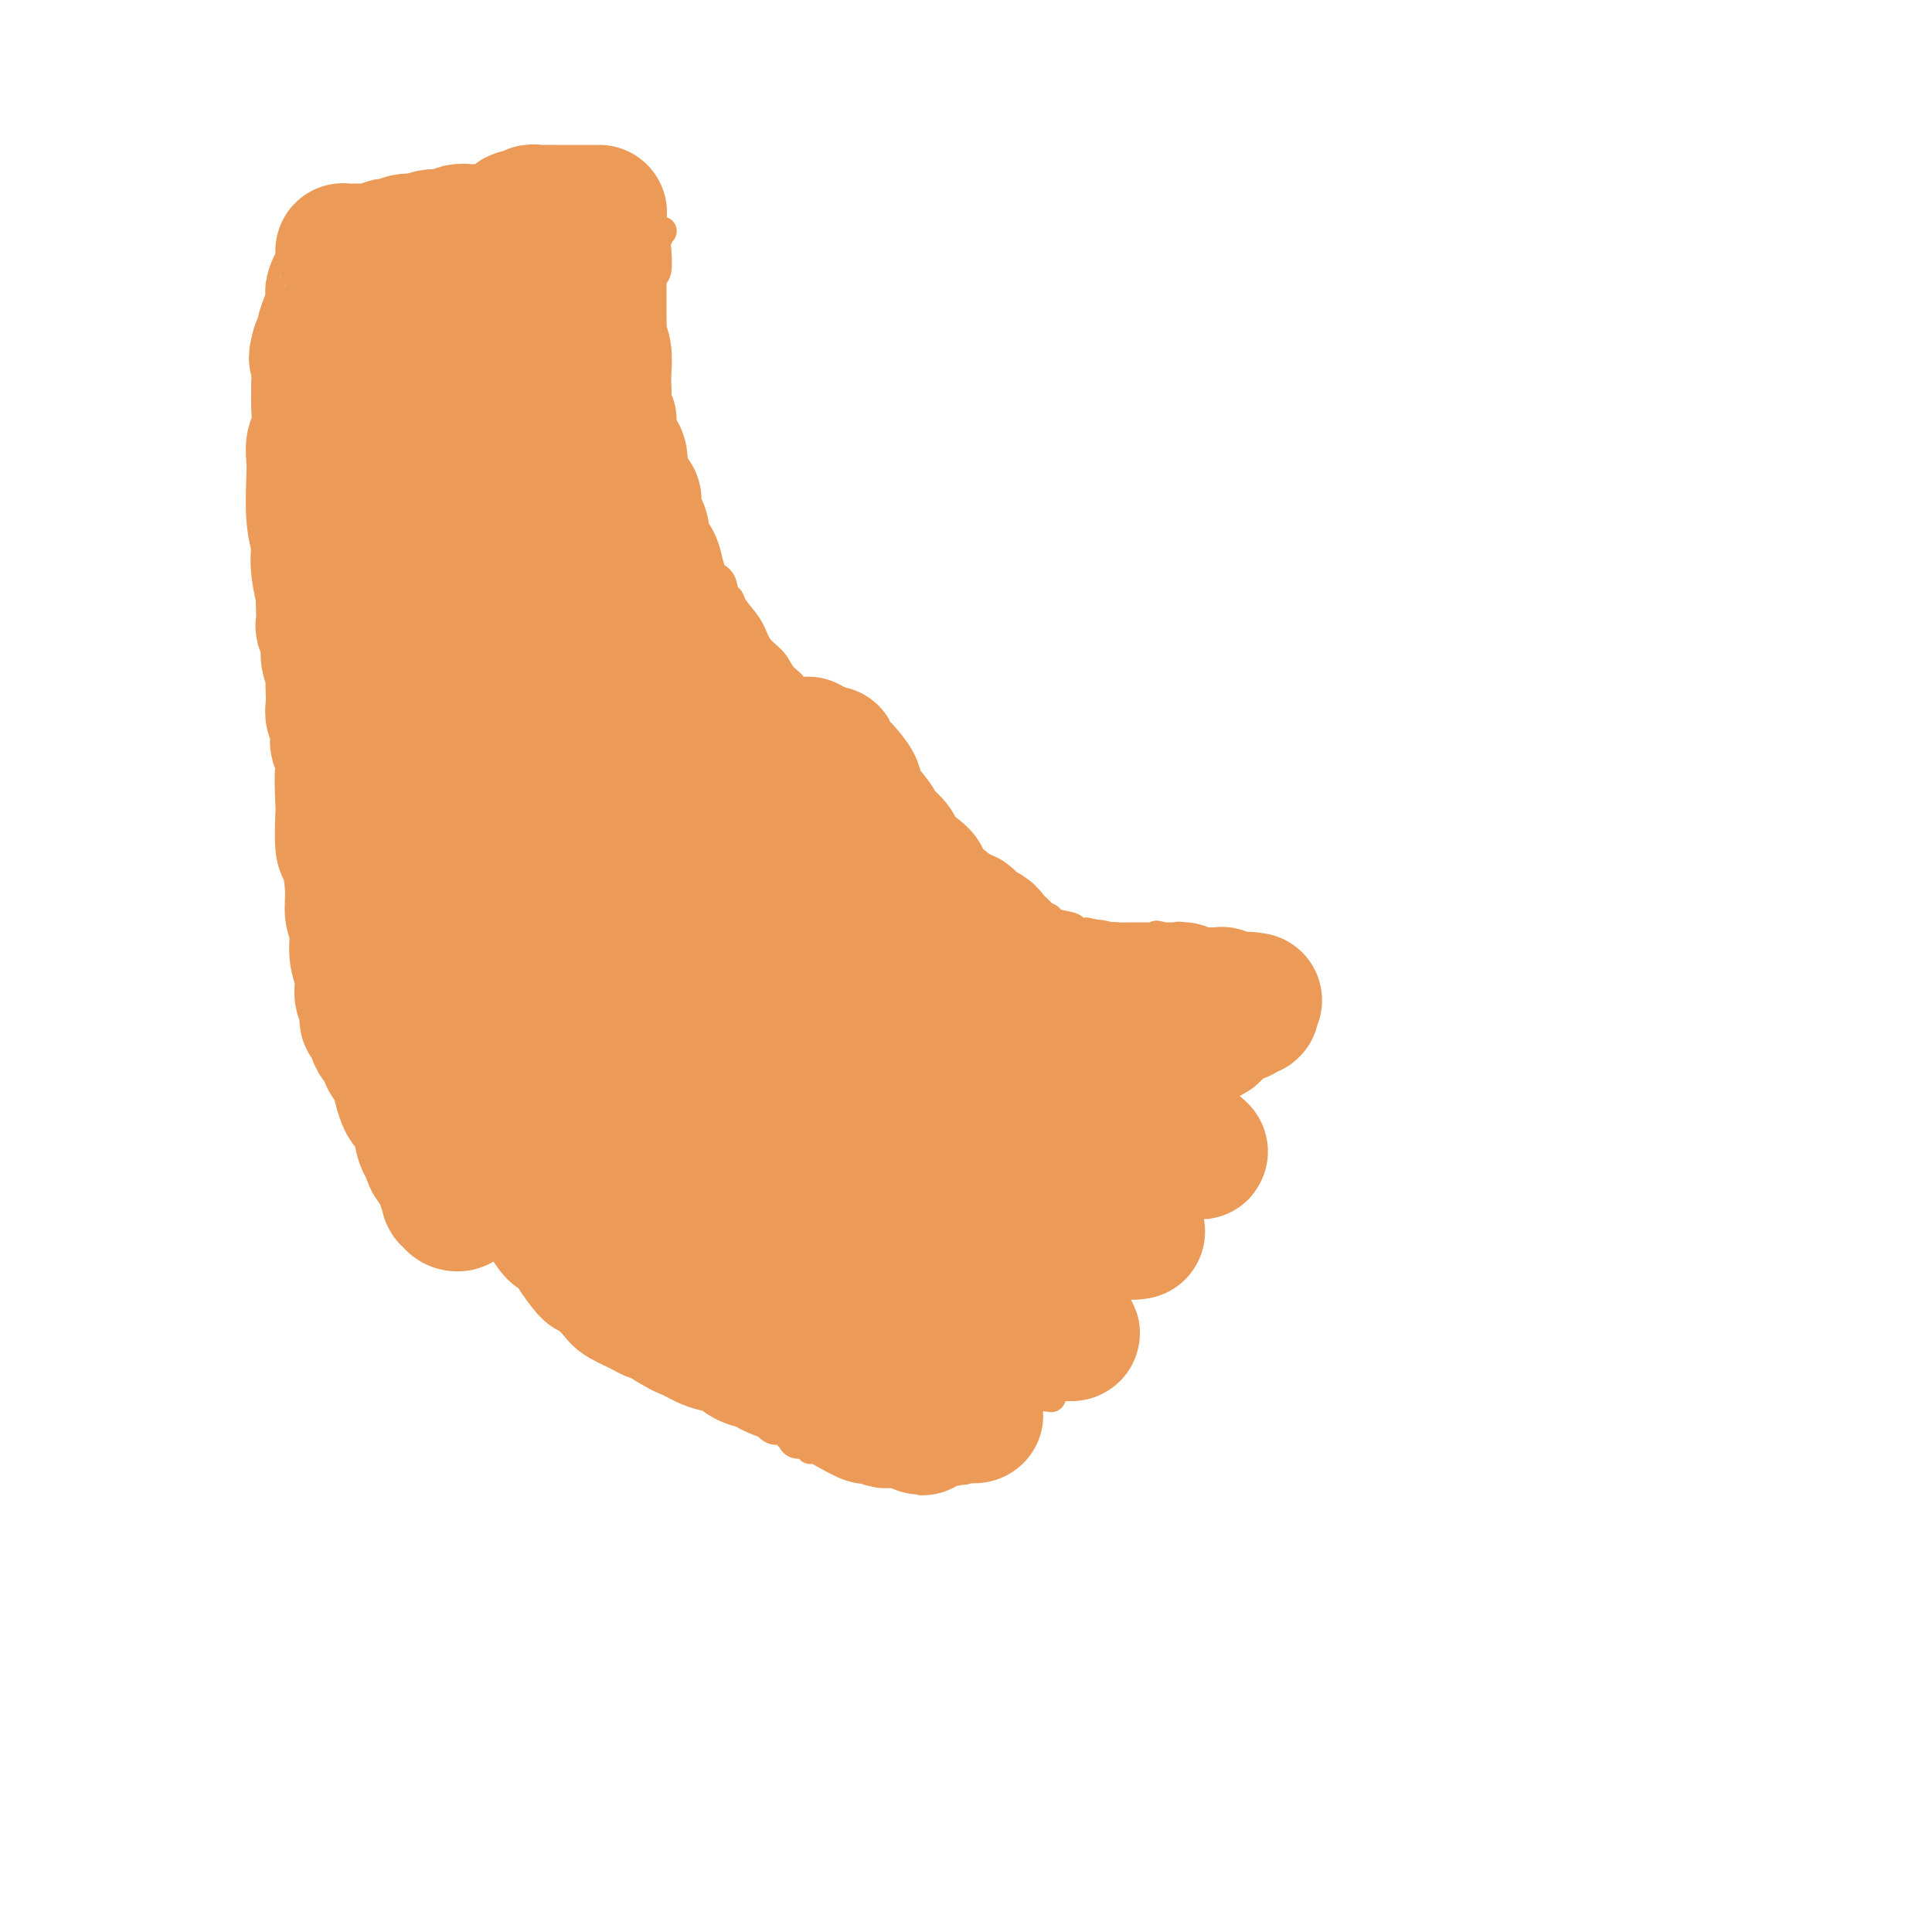 <svg viewBox='0 0 400 400' version='1.1' xmlns='http://www.w3.org/2000/svg' xmlns:xlink='http://www.w3.org/1999/xlink'><g fill='none' stroke='#EC9A57' stroke-width='6' stroke-linecap='round' stroke-linejoin='round'><path d='M171,300c0.319,-0.111 0.638,-0.222 1,0c0.362,0.222 0.765,0.778 1,1c0.235,0.222 0.300,0.111 1,0c0.700,-0.111 2.034,-0.222 3,0c0.966,0.222 1.564,0.777 2,1c0.436,0.223 0.711,0.112 1,0c0.289,-0.112 0.594,-0.226 1,0c0.406,0.226 0.915,0.793 1,1c0.085,0.207 -0.254,0.056 0,0c0.254,-0.056 1.100,-0.016 2,0c0.900,0.016 1.852,0.008 2,0c0.148,-0.008 -0.508,-0.016 0,0c0.508,0.016 2.181,0.057 3,0c0.819,-0.057 0.784,-0.211 1,0c0.216,0.211 0.684,0.789 1,1c0.316,0.211 0.480,0.057 1,0c0.520,-0.057 1.396,-0.015 2,0c0.604,0.015 0.935,0.004 1,0c0.065,-0.004 -0.136,-0.001 0,0c0.136,0.001 0.610,0.000 1,0c0.390,-0.000 0.695,-0.000 1,0'/><path d='M197,304c4.407,0.679 2.424,0.375 2,0c-0.424,-0.375 0.710,-0.821 1,-1c0.290,-0.179 -0.263,-0.090 0,0c0.263,0.090 1.342,0.183 2,0c0.658,-0.183 0.894,-0.640 1,-1c0.106,-0.360 0.081,-0.622 0,-1c-0.081,-0.378 -0.218,-0.871 0,-1c0.218,-0.129 0.791,0.105 1,0c0.209,-0.105 0.052,-0.549 0,-1c-0.052,-0.451 -0.000,-0.908 0,-1c0.000,-0.092 -0.052,0.183 0,0c0.052,-0.183 0.207,-0.824 0,-1c-0.207,-0.176 -0.776,0.111 -1,0c-0.224,-0.111 -0.102,-0.621 0,-1c0.102,-0.379 0.186,-0.626 0,-1c-0.186,-0.374 -0.641,-0.874 -1,-1c-0.359,-0.126 -0.622,0.121 -1,0c-0.378,-0.121 -0.871,-0.609 -1,-1c-0.129,-0.391 0.106,-0.683 0,-1c-0.106,-0.317 -0.553,-0.658 -1,-1'/><path d='M199,291c-0.931,-1.465 -0.758,-1.127 -1,-1c-0.242,0.127 -0.900,0.044 -1,0c-0.100,-0.044 0.359,-0.050 0,0c-0.359,0.050 -1.535,0.157 -2,0c-0.465,-0.157 -0.220,-0.578 0,-1c0.220,-0.422 0.414,-0.844 0,-1c-0.414,-0.156 -1.435,-0.046 -2,0c-0.565,0.046 -0.675,0.026 -1,0c-0.325,-0.026 -0.864,-0.060 -1,0c-0.136,0.060 0.132,0.213 0,0c-0.132,-0.213 -0.662,-0.792 -1,-1c-0.338,-0.208 -0.483,-0.045 -1,0c-0.517,0.045 -1.407,-0.029 -2,0c-0.593,0.029 -0.891,0.162 -1,0c-0.109,-0.162 -0.031,-0.618 0,-1c0.031,-0.382 0.016,-0.691 0,-1'/><path d='M186,285c-1.833,-0.944 0.085,-0.305 1,0c0.915,0.305 0.828,0.277 1,0c0.172,-0.277 0.605,-0.802 1,-1c0.395,-0.198 0.754,-0.068 1,0c0.246,0.068 0.380,0.075 1,0c0.620,-0.075 1.727,-0.232 2,0c0.273,0.232 -0.287,0.854 0,1c0.287,0.146 1.420,-0.185 2,0c0.580,0.185 0.607,0.886 1,1c0.393,0.114 1.152,-0.359 2,0c0.848,0.359 1.786,1.550 2,2c0.214,0.450 -0.294,0.159 0,0c0.294,-0.159 1.392,-0.186 2,0c0.608,0.186 0.726,0.586 1,1c0.274,0.414 0.702,0.843 1,1c0.298,0.157 0.464,0.042 1,0c0.536,-0.042 1.442,-0.010 2,0c0.558,0.010 0.768,0.000 1,0c0.232,-0.000 0.485,0.010 1,0c0.515,-0.010 1.293,-0.041 2,0c0.707,0.041 1.345,0.155 2,0c0.655,-0.155 1.328,-0.577 2,-1'/><path d='M215,289c4.715,0.662 2.002,0.317 1,0c-1.002,-0.317 -0.293,-0.606 1,-1c1.293,-0.394 3.169,-0.894 4,-1c0.831,-0.106 0.618,0.182 1,0c0.382,-0.182 1.360,-0.832 2,-1c0.640,-0.168 0.941,0.147 1,0c0.059,-0.147 -0.124,-0.757 0,-1c0.124,-0.243 0.554,-0.121 1,0c0.446,0.121 0.908,0.240 1,0c0.092,-0.240 -0.186,-0.839 0,-1c0.186,-0.161 0.834,0.115 1,0c0.166,-0.115 -0.152,-0.622 0,-1c0.152,-0.378 0.773,-0.626 1,-1c0.227,-0.374 0.061,-0.874 0,-1c-0.061,-0.126 -0.016,0.121 0,0c0.016,-0.121 0.005,-0.609 0,-1c-0.005,-0.391 -0.004,-0.686 0,-1c0.004,-0.314 0.009,-0.646 0,-1c-0.009,-0.354 -0.033,-0.728 0,-1c0.033,-0.272 0.124,-0.440 0,-1c-0.124,-0.560 -0.463,-1.512 -1,-2c-0.537,-0.488 -1.273,-0.512 -2,-1c-0.727,-0.488 -1.445,-1.441 -2,-2c-0.555,-0.559 -0.947,-0.724 -1,-1c-0.053,-0.276 0.233,-0.662 0,-1c-0.233,-0.338 -0.986,-0.630 -2,-1c-1.014,-0.370 -2.290,-0.820 -3,-1c-0.710,-0.180 -0.855,-0.090 -1,0'/><path d='M217,267c-1.824,-1.409 -0.386,-0.430 0,0c0.386,0.430 -0.282,0.312 -1,0c-0.718,-0.312 -1.488,-0.817 -2,-1c-0.512,-0.183 -0.768,-0.045 -1,0c-0.232,0.045 -0.441,-0.002 -1,0c-0.559,0.002 -1.468,0.053 -2,0c-0.532,-0.053 -0.687,-0.210 -1,0c-0.313,0.210 -0.786,0.788 -1,1c-0.214,0.212 -0.170,0.056 -1,0c-0.830,-0.056 -2.534,-0.014 -3,0c-0.466,0.014 0.306,0.000 0,0c-0.306,-0.000 -1.691,0.014 -2,0c-0.309,-0.014 0.459,-0.056 1,0c0.541,0.056 0.856,0.211 1,0c0.144,-0.211 0.116,-0.788 0,-1c-0.116,-0.212 -0.319,-0.061 0,0c0.319,0.061 1.159,0.030 2,0'/><path d='M206,266c-1.236,-0.094 1.175,0.171 2,0c0.825,-0.171 0.066,-0.778 0,-1c-0.066,-0.222 0.561,-0.059 1,0c0.439,0.059 0.688,0.015 1,0c0.312,-0.015 0.685,0.000 1,0c0.315,-0.000 0.571,-0.015 1,0c0.429,0.015 1.031,0.060 2,0c0.969,-0.060 2.306,-0.227 3,0c0.694,0.227 0.747,0.846 1,1c0.253,0.154 0.707,-0.159 1,0c0.293,0.159 0.424,0.789 1,1c0.576,0.211 1.598,0.003 2,0c0.402,-0.003 0.184,0.197 0,0c-0.184,-0.197 -0.336,-0.793 0,-1c0.336,-0.207 1.158,-0.026 2,0c0.842,0.026 1.704,-0.102 2,0c0.296,0.102 0.027,0.434 0,0c-0.027,-0.434 0.189,-1.632 1,-2c0.811,-0.368 2.217,0.095 3,0c0.783,-0.095 0.945,-0.749 1,-1c0.055,-0.251 0.005,-0.098 0,0c-0.005,0.098 0.037,0.142 0,0c-0.037,-0.142 -0.153,-0.469 0,-1c0.153,-0.531 0.577,-1.265 1,-2'/><path d='M232,260c2.022,-1.256 1.077,-0.895 1,-1c-0.077,-0.105 0.712,-0.677 1,-1c0.288,-0.323 0.073,-0.397 0,-1c-0.073,-0.603 -0.005,-1.735 0,-2c0.005,-0.265 -0.054,0.336 0,0c0.054,-0.336 0.222,-1.609 0,-2c-0.222,-0.391 -0.833,0.102 -1,0c-0.167,-0.102 0.111,-0.798 0,-1c-0.111,-0.202 -0.611,0.089 -1,0c-0.389,-0.089 -0.667,-0.558 -1,-1c-0.333,-0.442 -0.723,-0.859 -1,-1c-0.277,-0.141 -0.443,-0.008 -1,0c-0.557,0.008 -1.504,-0.110 -2,0c-0.496,0.110 -0.540,0.447 -1,0c-0.460,-0.447 -1.335,-1.679 -2,-2c-0.665,-0.321 -1.118,0.269 -2,0c-0.882,-0.269 -2.192,-1.396 -3,-2c-0.808,-0.604 -1.114,-0.684 -2,-1c-0.886,-0.316 -2.351,-0.868 -3,-1c-0.649,-0.132 -0.482,0.157 -1,0c-0.518,-0.157 -1.719,-0.759 -2,-1c-0.281,-0.241 0.360,-0.120 1,0'/><path d='M212,243c-2.994,-1.393 0.022,-0.374 1,0c0.978,0.374 -0.082,0.104 0,0c0.082,-0.104 1.308,-0.042 2,0c0.692,0.042 0.852,0.064 1,0c0.148,-0.064 0.286,-0.214 1,0c0.714,0.214 2.006,0.793 3,1c0.994,0.207 1.690,0.041 2,0c0.310,-0.041 0.233,0.041 1,0c0.767,-0.041 2.376,-0.207 3,0c0.624,0.207 0.261,0.788 0,1c-0.261,0.212 -0.420,0.057 0,0c0.420,-0.057 1.420,-0.016 2,0c0.580,0.016 0.742,0.008 1,0c0.258,-0.008 0.614,-0.016 1,0c0.386,0.016 0.803,0.057 1,0c0.197,-0.057 0.175,-0.211 1,0c0.825,0.211 2.496,0.789 3,1c0.504,0.211 -0.161,0.056 0,0c0.161,-0.056 1.147,-0.014 2,0c0.853,0.014 1.573,0.000 2,0c0.427,-0.000 0.562,0.014 1,0c0.438,-0.014 1.179,-0.055 2,0c0.821,0.055 1.721,0.207 2,0c0.279,-0.207 -0.063,-0.773 0,-1c0.063,-0.227 0.532,-0.113 1,0'/><path d='M245,245c5.287,0.132 2.005,-0.539 1,-1c-1.005,-0.461 0.267,-0.711 1,-1c0.733,-0.289 0.929,-0.615 1,-1c0.071,-0.385 0.019,-0.828 0,-1c-0.019,-0.172 -0.005,-0.073 0,0c0.005,0.073 0.001,0.121 0,0c-0.001,-0.121 -0.000,-0.412 0,-1c0.000,-0.588 -0.001,-1.472 0,-2c0.001,-0.528 0.002,-0.700 0,-1c-0.002,-0.300 -0.009,-0.729 0,-1c0.009,-0.271 0.032,-0.386 0,-1c-0.032,-0.614 -0.121,-1.727 0,-2c0.121,-0.273 0.450,0.295 0,0c-0.450,-0.295 -1.679,-1.451 -2,-2c-0.321,-0.549 0.267,-0.490 0,-1c-0.267,-0.510 -1.387,-1.589 -2,-2c-0.613,-0.411 -0.718,-0.153 -1,0c-0.282,0.153 -0.741,0.200 -1,0c-0.259,-0.200 -0.319,-0.649 -1,-1c-0.681,-0.351 -1.982,-0.605 -3,-1c-1.018,-0.395 -1.754,-0.933 -2,-1c-0.246,-0.067 -0.004,0.336 -1,0c-0.996,-0.336 -3.231,-1.410 -5,-2c-1.769,-0.590 -3.072,-0.694 -4,-1c-0.928,-0.306 -1.481,-0.813 -2,-1c-0.519,-0.187 -1.006,-0.053 -1,0c0.006,0.053 0.503,0.027 1,0'/><path d='M224,221c-2.898,-1.083 -0.142,-0.292 1,0c1.142,0.292 0.670,0.085 1,0c0.330,-0.085 1.460,-0.047 2,0c0.540,0.047 0.489,0.104 1,0c0.511,-0.104 1.583,-0.368 2,0c0.417,0.368 0.177,1.366 1,2c0.823,0.634 2.708,0.902 3,1c0.292,0.098 -1.008,0.026 0,0c1.008,-0.026 4.326,-0.007 6,0c1.674,0.007 1.706,0.002 2,0c0.294,-0.002 0.852,0.000 1,0c0.148,-0.000 -0.114,-0.003 0,0c0.114,0.003 0.604,0.011 1,0c0.396,-0.011 0.696,-0.041 1,0c0.304,0.041 0.610,0.152 1,0c0.390,-0.152 0.864,-0.567 1,-1c0.136,-0.433 -0.065,-0.886 0,-1c0.065,-0.114 0.396,0.109 1,0c0.604,-0.109 1.482,-0.551 2,-1c0.518,-0.449 0.678,-0.905 1,-1c0.322,-0.095 0.808,0.170 1,0c0.192,-0.170 0.090,-0.777 0,-1c-0.090,-0.223 -0.169,-0.064 0,0c0.169,0.064 0.584,0.032 1,0'/><path d='M254,219c1.265,-0.887 0.927,-0.605 1,-1c0.073,-0.395 0.555,-1.467 1,-2c0.445,-0.533 0.851,-0.528 1,-1c0.149,-0.472 0.040,-1.422 0,-2c-0.040,-0.578 -0.011,-0.785 0,-1c0.011,-0.215 0.003,-0.439 0,-1c-0.003,-0.561 -0.001,-1.460 0,-2c0.001,-0.540 0.000,-0.721 0,-1c-0.000,-0.279 0.000,-0.657 0,-1c-0.000,-0.343 -0.000,-0.650 0,-1c0.000,-0.350 0.001,-0.743 0,-1c-0.001,-0.257 -0.004,-0.379 0,-1c0.004,-0.621 0.016,-1.739 0,-2c-0.016,-0.261 -0.060,0.337 0,0c0.060,-0.337 0.223,-1.610 0,-2c-0.223,-0.390 -0.833,0.102 -1,0c-0.167,-0.102 0.110,-0.797 0,-1c-0.110,-0.203 -0.607,0.088 -1,0c-0.393,-0.088 -0.683,-0.553 -1,-1c-0.317,-0.447 -0.660,-0.876 -1,-1c-0.340,-0.124 -0.678,0.058 -1,0c-0.322,-0.058 -0.629,-0.355 -2,-1c-1.371,-0.645 -3.807,-1.637 -5,-2c-1.193,-0.363 -1.145,-0.097 -1,0c0.145,0.097 0.385,0.026 0,0c-0.385,-0.026 -1.396,-0.007 -2,0c-0.604,0.007 -0.802,0.004 -1,0'/><path d='M241,194c-2.560,-0.774 -1.459,-0.207 -1,0c0.459,0.207 0.278,0.056 0,0c-0.278,-0.056 -0.652,-0.015 -1,0c-0.348,0.015 -0.671,0.004 -1,0c-0.329,-0.004 -0.664,-0.001 -1,0c-0.336,0.001 -0.672,0.000 -1,0c-0.328,-0.000 -0.648,-0.000 -1,0c-0.352,0.000 -0.735,0.001 -1,0c-0.265,-0.001 -0.411,-0.003 -1,0c-0.589,0.003 -1.622,0.011 -2,0c-0.378,-0.011 -0.102,-0.041 0,0c0.102,0.041 0.029,0.155 -1,0c-1.029,-0.155 -3.015,-0.577 -5,-1'/><path d='M225,193c-3.215,-0.106 -3.252,0.130 -3,0c0.252,-0.130 0.794,-0.627 0,-1c-0.794,-0.373 -2.923,-0.621 -4,-1c-1.077,-0.379 -1.101,-0.889 -1,-1c0.101,-0.111 0.328,0.179 0,0c-0.328,-0.179 -1.210,-0.825 -2,-1c-0.790,-0.175 -1.489,0.121 -2,0c-0.511,-0.121 -0.834,-0.659 -1,-1c-0.166,-0.341 -0.176,-0.487 -1,-1c-0.824,-0.513 -2.463,-1.394 -3,-2c-0.537,-0.606 0.027,-0.936 0,-1c-0.027,-0.064 -0.645,0.138 -1,0c-0.355,-0.138 -0.446,-0.616 -1,-1c-0.554,-0.384 -1.570,-0.675 -2,-1c-0.430,-0.325 -0.273,-0.685 -1,-1c-0.727,-0.315 -2.339,-0.584 -3,-1c-0.661,-0.416 -0.370,-0.980 -1,-2c-0.630,-1.020 -2.181,-2.497 -3,-3c-0.819,-0.503 -0.906,-0.032 -1,0c-0.094,0.032 -0.195,-0.376 -1,-1c-0.805,-0.624 -2.312,-1.463 -3,-2c-0.688,-0.537 -0.555,-0.773 -1,-1c-0.445,-0.227 -1.466,-0.446 -2,-1c-0.534,-0.554 -0.581,-1.444 -1,-2c-0.419,-0.556 -1.209,-0.778 -2,-1'/><path d='M185,167c-3.989,-3.138 -0.461,-0.482 0,0c0.461,0.482 -2.143,-1.209 -3,-2c-0.857,-0.791 0.034,-0.683 0,-1c-0.034,-0.317 -0.994,-1.060 -2,-2c-1.006,-0.940 -2.057,-2.078 -3,-3c-0.943,-0.922 -1.778,-1.630 -2,-2c-0.222,-0.370 0.170,-0.404 0,-1c-0.170,-0.596 -0.902,-1.756 -2,-3c-1.098,-1.244 -2.563,-2.573 -3,-3c-0.437,-0.427 0.155,0.048 -1,-1c-1.155,-1.048 -4.057,-3.620 -5,-5c-0.943,-1.380 0.072,-1.569 0,-2c-0.072,-0.431 -1.231,-1.106 -2,-2c-0.769,-0.894 -1.147,-2.008 -2,-3c-0.853,-0.992 -2.179,-1.860 -3,-3c-0.821,-1.140 -1.135,-2.550 -2,-4c-0.865,-1.450 -2.281,-2.938 -3,-4c-0.719,-1.062 -0.741,-1.697 -1,-2c-0.259,-0.303 -0.756,-0.276 -1,-1c-0.244,-0.724 -0.236,-2.201 -1,-3c-0.764,-0.799 -2.299,-0.921 -3,-2c-0.701,-1.079 -0.568,-3.115 -1,-4c-0.432,-0.885 -1.430,-0.618 -2,-1c-0.570,-0.382 -0.712,-1.412 -1,-3c-0.288,-1.588 -0.721,-3.735 -1,-5c-0.279,-1.265 -0.403,-1.648 -1,-3c-0.597,-1.352 -1.665,-3.672 -2,-5c-0.335,-1.328 0.065,-1.665 0,-3c-0.065,-1.335 -0.594,-3.667 -1,-5c-0.406,-1.333 -0.687,-1.667 -1,-2c-0.313,-0.333 -0.656,-0.667 -1,-1'/><path d='M135,86c-1.718,-5.689 -0.513,-3.911 0,-3c0.513,0.911 0.334,0.956 0,0c-0.334,-0.956 -0.821,-2.912 -1,-4c-0.179,-1.088 -0.048,-1.307 0,-2c0.048,-0.693 0.013,-1.862 0,-3c-0.013,-1.138 -0.005,-2.247 0,-3c0.005,-0.753 0.005,-1.151 0,-2c-0.005,-0.849 -0.017,-2.151 0,-3c0.017,-0.849 0.061,-1.246 0,-2c-0.061,-0.754 -0.227,-1.864 0,-3c0.227,-1.136 0.846,-2.299 1,-3c0.154,-0.701 -0.156,-0.939 0,-1c0.156,-0.061 0.778,0.057 1,-1c0.222,-1.057 0.046,-3.288 0,-4c-0.046,-0.712 0.040,0.097 0,0c-0.040,-0.097 -0.207,-1.098 0,-2c0.207,-0.902 0.786,-1.704 1,-2c0.214,-0.296 0.061,-0.084 0,0c-0.061,0.084 -0.031,0.042 0,0'/><path d='M172,300c-0.369,-0.002 -0.737,-0.005 -1,0c-0.263,0.005 -0.420,0.016 -1,0c-0.580,-0.016 -1.581,-0.061 -2,0c-0.419,0.061 -0.255,0.227 0,0c0.255,-0.227 0.601,-0.848 0,-1c-0.601,-0.152 -2.149,0.165 -3,0c-0.851,-0.165 -1.004,-0.813 -1,-1c0.004,-0.187 0.166,0.086 0,0c-0.166,-0.086 -0.659,-0.533 -1,-1c-0.341,-0.467 -0.529,-0.955 -1,-1c-0.471,-0.045 -1.224,0.352 -2,0c-0.776,-0.352 -1.574,-1.453 -2,-2c-0.426,-0.547 -0.480,-0.541 -1,-1c-0.520,-0.459 -1.507,-1.384 -2,-2c-0.493,-0.616 -0.493,-0.925 -1,-1c-0.507,-0.075 -1.523,0.083 -3,-1c-1.477,-1.083 -3.417,-3.406 -4,-4c-0.583,-0.594 0.189,0.542 -1,0c-1.189,-0.542 -4.341,-2.763 -6,-4c-1.659,-1.237 -1.825,-1.491 -3,-3c-1.175,-1.509 -3.361,-4.273 -5,-6c-1.639,-1.727 -2.733,-2.416 -4,-3c-1.267,-0.584 -2.708,-1.064 -4,-2c-1.292,-0.936 -2.434,-2.329 -4,-4c-1.566,-1.671 -3.556,-3.622 -5,-5c-1.444,-1.378 -2.342,-2.185 -3,-3c-0.658,-0.815 -1.077,-1.638 -2,-2c-0.923,-0.362 -2.351,-0.262 -4,-2c-1.649,-1.738 -3.521,-5.314 -4,-7c-0.479,-1.686 0.435,-1.482 0,-3c-0.435,-1.518 -2.217,-4.759 -4,-8'/><path d='M98,233c-1.293,-3.297 -0.527,-2.538 -1,-4c-0.473,-1.462 -2.186,-5.143 -3,-7c-0.814,-1.857 -0.729,-1.889 -1,-2c-0.271,-0.111 -0.900,-0.300 -1,-1c-0.100,-0.700 0.327,-1.912 0,-3c-0.327,-1.088 -1.409,-2.054 -2,-3c-0.591,-0.946 -0.692,-1.872 -1,-3c-0.308,-1.128 -0.822,-2.457 -1,-3c-0.178,-0.543 -0.018,-0.301 0,-1c0.018,-0.699 -0.104,-2.338 0,-3c0.104,-0.662 0.434,-0.348 0,-1c-0.434,-0.652 -1.633,-2.272 -2,-3c-0.367,-0.728 0.098,-0.566 0,-1c-0.098,-0.434 -0.759,-1.463 -1,-2c-0.241,-0.537 -0.064,-0.581 0,-1c0.064,-0.419 0.013,-1.215 0,-2c-0.013,-0.785 0.010,-1.561 0,-2c-0.010,-0.439 -0.055,-0.541 0,-1c0.055,-0.459 0.210,-1.275 0,-2c-0.210,-0.725 -0.785,-1.358 -1,-2c-0.215,-0.642 -0.072,-1.294 0,-2c0.072,-0.706 0.072,-1.468 0,-2c-0.072,-0.532 -0.215,-0.835 0,-2c0.215,-1.165 0.790,-3.191 1,-4c0.210,-0.809 0.057,-0.401 0,-1c-0.057,-0.599 -0.016,-2.206 0,-3c0.016,-0.794 0.007,-0.776 0,-1c-0.007,-0.224 -0.012,-0.689 0,-1c0.012,-0.311 0.042,-0.468 0,-1c-0.042,-0.532 -0.155,-1.438 0,-2c0.155,-0.562 0.577,-0.781 1,-1'/><path d='M86,166c0.091,-5.460 -0.183,-4.111 0,-4c0.183,0.111 0.823,-1.015 1,-4c0.177,-2.985 -0.107,-7.828 0,-9c0.107,-1.172 0.607,1.326 1,-3c0.393,-4.326 0.680,-15.476 1,-21c0.320,-5.524 0.674,-5.420 1,-7c0.326,-1.580 0.623,-4.843 1,-7c0.377,-2.157 0.833,-3.209 1,-4c0.167,-0.791 0.045,-1.320 0,-2c-0.045,-0.680 -0.012,-1.510 0,-2c0.012,-0.490 0.003,-0.641 0,-1c-0.003,-0.359 -0.001,-0.926 0,-1c0.001,-0.074 -0.001,0.346 0,0c0.001,-0.346 0.004,-1.459 0,-2c-0.004,-0.541 -0.015,-0.512 0,-1c0.015,-0.488 0.057,-1.495 0,-2c-0.057,-0.505 -0.214,-0.507 0,-1c0.214,-0.493 0.797,-1.475 1,-2c0.203,-0.525 0.024,-0.592 0,-1c-0.024,-0.408 0.106,-1.155 0,-2c-0.106,-0.845 -0.450,-1.786 0,-3c0.450,-1.214 1.692,-2.699 2,-4c0.308,-1.301 -0.320,-2.416 0,-4c0.320,-1.584 1.587,-3.636 2,-5c0.413,-1.364 -0.029,-2.039 0,-3c0.029,-0.961 0.530,-2.208 1,-3c0.470,-0.792 0.909,-1.130 1,-2c0.091,-0.870 -0.168,-2.273 0,-3c0.168,-0.727 0.762,-0.779 1,-1c0.238,-0.221 0.119,-0.610 0,-1'/><path d='M100,61c1.038,-3.934 0.135,-0.770 0,0c-0.135,0.770 0.500,-0.854 1,-2c0.500,-1.146 0.864,-1.813 1,-2c0.136,-0.187 0.044,0.105 0,0c-0.044,-0.105 -0.040,-0.606 0,-1c0.040,-0.394 0.116,-0.680 0,-1c-0.116,-0.320 -0.423,-0.673 0,-1c0.423,-0.327 1.575,-0.626 2,-1c0.425,-0.374 0.121,-0.821 0,-1c-0.121,-0.179 -0.061,-0.089 0,0'/><path d='M104,52c0.667,-1.500 0.333,-0.750 0,0'/></g>
<g fill='none' stroke='#EC9A57' stroke-width='28' stroke-linecap='round' stroke-linejoin='round'><path d='M178,237c-0.428,0.279 -0.857,0.557 -1,0c-0.143,-0.557 -0.002,-1.950 0,-4c0.002,-2.050 -0.135,-4.755 0,-7c0.135,-2.245 0.542,-4.028 0,-7c-0.542,-2.972 -2.033,-7.132 -3,-10c-0.967,-2.868 -1.411,-4.444 -2,-7c-0.589,-2.556 -1.324,-6.092 -4,-13c-2.676,-6.908 -7.295,-17.188 -10,-23c-2.705,-5.812 -3.498,-7.155 -5,-10c-1.502,-2.845 -3.713,-7.191 -5,-10c-1.287,-2.809 -1.650,-4.081 -2,-5c-0.350,-0.919 -0.685,-1.484 -2,-4c-1.315,-2.516 -3.608,-6.981 -5,-9c-1.392,-2.019 -1.883,-1.590 -2,-2c-0.117,-0.410 0.141,-1.660 0,-3c-0.141,-1.340 -0.682,-2.772 -1,-4c-0.318,-1.228 -0.415,-2.254 -1,-3c-0.585,-0.746 -1.660,-1.212 -2,-2c-0.340,-0.788 0.055,-1.897 0,-3c-0.055,-1.103 -0.558,-2.198 -1,-3c-0.442,-0.802 -0.822,-1.310 -1,-2c-0.178,-0.690 -0.156,-1.563 0,-2c0.156,-0.437 0.444,-0.437 0,-1c-0.444,-0.563 -1.619,-1.690 -2,-2c-0.381,-0.310 0.034,0.197 0,0c-0.034,-0.197 -0.517,-1.099 -1,-2'/><path d='M128,99c-1.425,-4.757 -0.487,-3.149 0,-3c0.487,0.149 0.524,-1.160 0,-2c-0.524,-0.840 -1.608,-1.211 -2,-2c-0.392,-0.789 -0.091,-1.997 0,-3c0.091,-1.003 -0.028,-1.801 0,-2c0.028,-0.199 0.203,0.202 0,0c-0.203,-0.202 -0.786,-1.005 -1,-2c-0.214,-0.995 -0.061,-2.182 0,-3c0.061,-0.818 0.030,-1.269 0,-2c-0.030,-0.731 -0.061,-1.744 0,-3c0.061,-1.256 0.212,-2.754 0,-4c-0.212,-1.246 -0.789,-2.239 -1,-3c-0.211,-0.761 -0.057,-1.291 0,-2c0.057,-0.709 0.015,-1.597 0,-2c-0.015,-0.403 -0.004,-0.322 0,-1c0.004,-0.678 0.001,-2.117 0,-3c-0.001,-0.883 -0.000,-1.210 0,-2c0.000,-0.790 -0.000,-2.043 0,-3c0.000,-0.957 0.002,-1.619 0,-2c-0.002,-0.381 -0.006,-0.480 0,-1c0.006,-0.520 0.022,-1.459 0,-2c-0.022,-0.541 -0.083,-0.684 0,-1c0.083,-0.316 0.309,-0.805 0,-1c-0.309,-0.195 -1.155,-0.098 -2,0'/><path d='M122,50c-0.981,-7.628 -0.434,-2.198 -1,0c-0.566,2.198 -2.247,1.165 -3,1c-0.753,-0.165 -0.580,0.537 -1,1c-0.420,0.463 -1.433,0.686 -2,1c-0.567,0.314 -0.688,0.717 -1,1c-0.312,0.283 -0.816,0.444 -1,1c-0.184,0.556 -0.049,1.505 0,2c0.049,0.495 0.013,0.535 0,1c-0.013,0.465 -0.004,1.354 0,2c0.004,0.646 0.001,1.048 0,2c-0.001,0.952 -0.000,2.454 0,3c0.000,0.546 0.000,0.137 0,1c-0.000,0.863 -0.000,2.998 0,4c0.000,1.002 0.000,0.869 0,1c-0.000,0.131 -0.000,0.525 0,1c0.000,0.475 0.001,1.030 0,2c-0.001,0.970 -0.003,2.354 0,3c0.003,0.646 0.011,0.555 0,1c-0.011,0.445 -0.041,1.428 0,2c0.041,0.572 0.155,0.735 0,1c-0.155,0.265 -0.577,0.633 -1,1'/><path d='M112,82c-0.089,4.465 0.187,2.128 0,2c-0.187,-0.128 -0.839,1.955 -1,3c-0.161,1.045 0.167,1.054 0,2c-0.167,0.946 -0.830,2.831 -1,4c-0.170,1.169 0.151,1.623 0,2c-0.151,0.377 -0.775,0.678 -1,1c-0.225,0.322 -0.050,0.664 0,1c0.050,0.336 -0.024,0.665 0,1c0.024,0.335 0.146,0.675 0,1c-0.146,0.325 -0.561,0.635 -1,1c-0.439,0.365 -0.902,0.784 -1,1c-0.098,0.216 0.171,0.229 0,1c-0.171,0.771 -0.781,2.300 -1,3c-0.219,0.700 -0.049,0.571 0,1c0.049,0.429 -0.025,1.416 0,2c0.025,0.584 0.147,0.765 0,1c-0.147,0.235 -0.565,0.522 -1,1c-0.435,0.478 -0.887,1.145 -1,2c-0.113,0.855 0.114,1.898 0,3c-0.114,1.102 -0.570,2.263 -1,3c-0.430,0.737 -0.833,1.051 -1,2c-0.167,0.949 -0.098,2.534 0,3c0.098,0.466 0.223,-0.186 0,0c-0.223,0.186 -0.796,1.211 -1,2c-0.204,0.789 -0.041,1.341 0,2c0.041,0.659 -0.041,1.424 0,2c0.041,0.576 0.203,0.963 0,2c-0.203,1.037 -0.772,2.725 -1,4c-0.228,1.275 -0.114,2.138 0,3'/><path d='M100,138c-2.018,9.199 -1.062,4.196 -1,4c0.062,-0.196 -0.768,4.414 -1,7c-0.232,2.586 0.134,3.147 0,4c-0.134,0.853 -0.768,1.997 -1,3c-0.232,1.003 -0.062,1.863 0,3c0.062,1.137 0.016,2.549 0,4c-0.016,1.451 -0.001,2.940 0,4c0.001,1.060 -0.010,1.693 0,3c0.010,1.307 0.041,3.290 0,4c-0.041,0.710 -0.155,0.148 0,1c0.155,0.852 0.577,3.117 1,5c0.423,1.883 0.845,3.384 1,4c0.155,0.616 0.042,0.347 0,1c-0.042,0.653 -0.012,2.228 0,3c0.012,0.772 0.007,0.741 0,1c-0.007,0.259 -0.016,0.807 0,2c0.016,1.193 0.057,3.032 0,4c-0.057,0.968 -0.211,1.067 0,2c0.211,0.933 0.789,2.701 1,4c0.211,1.299 0.056,2.130 0,3c-0.056,0.870 -0.011,1.779 0,3c0.011,1.221 -0.011,2.754 0,4c0.011,1.246 0.056,2.204 0,3c-0.056,0.796 -0.212,1.429 0,2c0.212,0.571 0.793,1.079 1,2c0.207,0.921 0.041,2.257 0,3c-0.041,0.743 0.041,0.895 0,2c-0.041,1.105 -0.207,3.162 0,4c0.207,0.838 0.786,0.456 1,1c0.214,0.544 0.061,2.012 0,3c-0.061,0.988 -0.031,1.494 0,2'/><path d='M102,233c0.972,9.772 0.901,4.702 1,3c0.099,-1.702 0.369,-0.037 1,1c0.631,1.037 1.625,1.444 2,2c0.375,0.556 0.132,1.261 0,2c-0.132,0.739 -0.151,1.514 0,2c0.151,0.486 0.473,0.685 1,1c0.527,0.315 1.258,0.748 2,2c0.742,1.252 1.493,3.325 2,4c0.507,0.675 0.770,-0.047 1,0c0.230,0.047 0.426,0.863 1,2c0.574,1.137 1.524,2.594 2,3c0.476,0.406 0.478,-0.238 1,0c0.522,0.238 1.566,1.359 2,2c0.434,0.641 0.260,0.801 1,2c0.740,1.199 2.393,3.438 3,4c0.607,0.562 0.166,-0.553 1,0c0.834,0.553 2.943,2.774 4,4c1.057,1.226 1.062,1.458 2,2c0.938,0.542 2.808,1.393 4,2c1.192,0.607 1.706,0.971 2,1c0.294,0.029 0.370,-0.277 1,0c0.630,0.277 1.815,1.139 3,2'/><path d='M139,274c3.348,2.042 3.218,1.647 4,2c0.782,0.353 2.477,1.453 4,2c1.523,0.547 2.873,0.541 4,1c1.127,0.459 2.030,1.384 3,2c0.970,0.616 2.006,0.923 3,1c0.994,0.077 1.945,-0.077 2,0c0.055,0.077 -0.786,0.386 0,1c0.786,0.614 3.199,1.533 5,2c1.801,0.467 2.991,0.483 4,1c1.009,0.517 1.838,1.536 4,3c2.162,1.464 5.659,3.373 7,4c1.341,0.627 0.527,-0.028 1,0c0.473,0.028 2.235,0.740 3,1c0.765,0.260 0.535,0.070 1,0c0.465,-0.070 1.625,-0.019 2,0c0.375,0.019 -0.036,0.005 0,0c0.036,-0.005 0.518,-0.003 1,0'/><path d='M187,294c7.516,3.098 2.306,0.844 1,0c-1.306,-0.844 1.293,-0.278 3,0c1.707,0.278 2.522,0.268 4,0c1.478,-0.268 3.618,-0.792 5,-1c1.382,-0.208 2.007,-0.098 2,0c-0.007,0.098 -0.647,0.184 -1,0c-0.353,-0.184 -0.419,-0.637 -1,-1c-0.581,-0.363 -1.676,-0.638 -2,-1c-0.324,-0.362 0.122,-0.813 0,-1c-0.122,-0.187 -0.811,-0.109 -1,0c-0.189,0.109 0.122,0.250 0,0c-0.122,-0.250 -0.676,-0.892 -1,-1c-0.324,-0.108 -0.416,0.318 -1,0c-0.584,-0.318 -1.658,-1.380 -2,-2c-0.342,-0.620 0.048,-0.797 0,-1c-0.048,-0.203 -0.535,-0.433 -1,-1c-0.465,-0.567 -0.908,-1.472 -1,-2c-0.092,-0.528 0.168,-0.681 0,-1c-0.168,-0.319 -0.762,-0.806 -1,-1c-0.238,-0.194 -0.119,-0.097 0,0'/><path d='M190,281c-1.546,-2.035 -0.411,-1.123 0,-1c0.411,0.123 0.099,-0.545 0,-1c-0.099,-0.455 0.013,-0.699 0,-1c-0.013,-0.301 -0.153,-0.659 0,-1c0.153,-0.341 0.600,-0.665 1,-1c0.400,-0.335 0.752,-0.682 1,-1c0.248,-0.318 0.391,-0.607 1,-1c0.609,-0.393 1.683,-0.890 2,-1c0.317,-0.110 -0.122,0.167 1,0c1.122,-0.167 3.807,-0.777 5,-1c1.193,-0.223 0.896,-0.060 1,0c0.104,0.060 0.609,0.016 1,0c0.391,-0.016 0.668,-0.004 1,0c0.332,0.004 0.718,0.001 1,0c0.282,-0.001 0.461,-0.001 1,0c0.539,0.001 1.437,0.003 2,0c0.563,-0.003 0.790,-0.011 1,0c0.210,0.011 0.403,0.041 1,0c0.597,-0.041 1.599,-0.155 2,0c0.401,0.155 0.200,0.577 0,1'/><path d='M212,273c2.824,-0.061 1.384,-0.213 1,0c-0.384,0.213 0.287,0.793 1,1c0.713,0.207 1.466,0.042 2,0c0.534,-0.042 0.848,0.040 1,0c0.152,-0.040 0.141,-0.203 0,0c-0.141,0.203 -0.412,0.772 0,1c0.412,0.228 1.505,0.113 2,0c0.495,-0.113 0.390,-0.226 1,0c0.610,0.226 1.933,0.792 2,1c0.067,0.208 -1.124,0.060 -2,0c-0.876,-0.060 -1.438,-0.030 -2,0'/><path d='M218,276c-0.798,-0.012 -0.792,-0.041 -1,0c-0.208,0.041 -0.630,0.152 -1,0c-0.370,-0.152 -0.689,-0.566 -1,-1c-0.311,-0.434 -0.613,-0.886 -1,-1c-0.387,-0.114 -0.858,0.111 -1,0c-0.142,-0.111 0.045,-0.558 0,-1c-0.045,-0.442 -0.323,-0.880 -1,-1c-0.677,-0.120 -1.754,0.077 -2,0c-0.246,-0.077 0.341,-0.427 0,-1c-0.341,-0.573 -1.608,-1.368 -2,-2c-0.392,-0.632 0.091,-1.101 0,-2c-0.091,-0.899 -0.756,-2.230 -1,-3c-0.244,-0.770 -0.065,-0.980 0,-1c0.065,-0.020 0.018,0.150 0,0c-0.018,-0.150 -0.005,-0.621 0,-1c0.005,-0.379 0.001,-0.664 0,-1c-0.001,-0.336 -0.001,-0.721 0,-1c0.001,-0.279 0.003,-0.453 0,-1c-0.003,-0.547 -0.011,-1.466 0,-2c0.011,-0.534 0.041,-0.682 0,-1c-0.041,-0.318 -0.155,-0.805 0,-1c0.155,-0.195 0.577,-0.097 1,0'/><path d='M208,255c-0.052,-2.101 -0.183,-0.353 0,0c0.183,0.353 0.681,-0.690 1,-1c0.319,-0.310 0.459,0.113 1,0c0.541,-0.113 1.483,-0.762 2,-1c0.517,-0.238 0.610,-0.063 1,0c0.390,0.063 1.078,0.016 2,0c0.922,-0.016 2.078,-0.000 3,0c0.922,0.000 1.612,-0.014 2,0c0.388,0.014 0.476,0.057 1,0c0.524,-0.057 1.486,-0.212 2,0c0.514,0.212 0.581,0.793 1,1c0.419,0.207 1.188,0.041 2,0c0.812,-0.041 1.665,0.041 2,0c0.335,-0.041 0.152,-0.207 1,0c0.848,0.207 2.728,0.786 4,1c1.272,0.214 1.935,0.061 2,0c0.065,-0.061 -0.467,-0.031 -1,0'/><path d='M234,255c3.665,-0.012 -0.174,-0.044 -2,0c-1.826,0.044 -1.639,0.162 -2,0c-0.361,-0.162 -1.270,-0.604 -2,-1c-0.730,-0.396 -1.282,-0.746 -2,-1c-0.718,-0.254 -1.603,-0.412 -2,-1c-0.397,-0.588 -0.307,-1.606 -1,-2c-0.693,-0.394 -2.171,-0.165 -3,0c-0.829,0.165 -1.011,0.265 -1,0c0.011,-0.265 0.213,-0.895 0,-1c-0.213,-0.105 -0.842,0.316 -1,0c-0.158,-0.316 0.154,-1.369 0,-2c-0.154,-0.631 -0.773,-0.842 -1,-1c-0.227,-0.158 -0.062,-0.265 0,-1c0.062,-0.735 0.020,-2.099 0,-3c-0.020,-0.901 -0.019,-1.340 0,-2c0.019,-0.660 0.056,-1.539 0,-2c-0.056,-0.461 -0.206,-0.502 0,-1c0.206,-0.498 0.766,-1.453 1,-2c0.234,-0.547 0.140,-0.686 0,-1c-0.140,-0.314 -0.326,-0.804 0,-1c0.326,-0.196 1.163,-0.098 2,0'/><path d='M220,233c0.501,-2.166 0.753,-0.582 1,0c0.247,0.582 0.490,0.164 1,0c0.510,-0.164 1.289,-0.072 2,0c0.711,0.072 1.355,0.123 2,0c0.645,-0.123 1.290,-0.421 2,0c0.710,0.421 1.486,1.562 2,2c0.514,0.438 0.767,0.174 1,0c0.233,-0.174 0.446,-0.257 1,0c0.554,0.257 1.447,0.853 2,1c0.553,0.147 0.764,-0.157 1,0c0.236,0.157 0.496,0.774 1,1c0.504,0.226 1.252,0.061 2,0c0.748,-0.061 1.496,-0.017 2,0c0.504,0.017 0.764,0.008 1,0c0.236,-0.008 0.450,-0.016 1,0c0.550,0.016 1.438,0.057 2,0c0.562,-0.057 0.800,-0.211 1,0c0.200,0.211 0.361,0.788 1,1c0.639,0.212 1.754,0.061 2,0c0.246,-0.061 -0.377,-0.030 -1,0'/><path d='M247,238c3.761,0.833 -0.335,0.415 -2,0c-1.665,-0.415 -0.898,-0.828 -1,-1c-0.102,-0.172 -1.073,-0.102 -2,0c-0.927,0.102 -1.809,0.237 -2,0c-0.191,-0.237 0.310,-0.847 0,-1c-0.310,-0.153 -1.431,0.152 -2,0c-0.569,-0.152 -0.586,-0.762 -1,-1c-0.414,-0.238 -1.224,-0.105 -2,0c-0.776,0.105 -1.517,0.180 -2,0c-0.483,-0.180 -0.707,-0.616 -1,-1c-0.293,-0.384 -0.656,-0.717 -1,-1c-0.344,-0.283 -0.671,-0.518 -1,-1c-0.329,-0.482 -0.662,-1.211 -1,-2c-0.338,-0.789 -0.683,-1.636 -1,-2c-0.317,-0.364 -0.607,-0.244 -1,-1c-0.393,-0.756 -0.890,-2.388 -1,-3c-0.110,-0.612 0.167,-0.203 0,-1c-0.167,-0.797 -0.778,-2.798 -1,-4c-0.222,-1.202 -0.056,-1.603 0,-2c0.056,-0.397 0.001,-0.788 0,-1c-0.001,-0.212 0.052,-0.245 0,-1c-0.052,-0.755 -0.210,-2.231 0,-3c0.210,-0.769 0.788,-0.832 1,-1c0.212,-0.168 0.057,-0.440 0,-1c-0.057,-0.560 -0.015,-1.408 0,-2c0.015,-0.592 0.004,-0.929 0,-1c-0.004,-0.071 -0.001,0.122 0,0c0.001,-0.122 0.001,-0.561 0,-1'/><path d='M226,206c0.023,-3.244 0.582,-0.855 1,0c0.418,0.855 0.697,0.177 1,0c0.303,-0.177 0.630,0.149 1,0c0.370,-0.149 0.782,-0.772 1,-1c0.218,-0.228 0.242,-0.061 1,0c0.758,0.061 2.248,0.016 3,0c0.752,-0.016 0.764,-0.004 1,0c0.236,0.004 0.696,0.001 1,0c0.304,-0.001 0.453,-0.000 1,0c0.547,0.000 1.491,0.000 2,0c0.509,-0.000 0.584,-0.001 1,0c0.416,0.001 1.172,0.004 2,0c0.828,-0.004 1.728,-0.015 2,0c0.272,0.015 -0.082,0.057 0,0c0.082,-0.057 0.601,-0.211 1,0c0.399,0.211 0.679,0.789 1,1c0.321,0.211 0.682,0.056 1,0c0.318,-0.056 0.593,-0.011 1,0c0.407,0.011 0.946,-0.011 2,0c1.054,0.011 2.622,0.055 3,0c0.378,-0.055 -0.435,-0.211 0,0c0.435,0.211 2.117,0.788 3,1c0.883,0.212 0.967,0.061 1,0c0.033,-0.061 0.017,-0.030 0,0'/><path d='M257,207c4.959,0.166 1.857,0.082 1,0c-0.857,-0.082 0.531,-0.162 1,0c0.469,0.162 0.018,0.564 0,1c-0.018,0.436 0.395,0.904 0,1c-0.395,0.096 -1.598,-0.181 -2,0c-0.402,0.181 -0.002,0.818 0,1c0.002,0.182 -0.395,-0.092 -1,0c-0.605,0.092 -1.419,0.549 -2,1c-0.581,0.451 -0.929,0.894 -1,1c-0.071,0.106 0.135,-0.125 0,0c-0.135,0.125 -0.610,0.607 -1,1c-0.390,0.393 -0.695,0.696 -1,1'/><path d='M251,214c-1.643,1.017 -1.749,1.061 -2,1c-0.251,-0.061 -0.646,-0.227 -1,0c-0.354,0.227 -0.669,0.845 -1,1c-0.331,0.155 -0.680,-0.155 -1,0c-0.320,0.155 -0.611,0.774 -1,1c-0.389,0.226 -0.878,0.061 -1,0c-0.122,-0.061 0.121,-0.016 0,0c-0.121,0.016 -0.608,0.004 -1,0c-0.392,-0.004 -0.691,-0.000 -1,0c-0.309,0.000 -0.630,-0.003 -1,0c-0.370,0.003 -0.789,0.011 -1,0c-0.211,-0.011 -0.213,-0.041 -1,0c-0.787,0.041 -2.359,0.154 -3,0c-0.641,-0.154 -0.350,-0.577 -1,-1c-0.650,-0.423 -2.240,-0.848 -3,-1c-0.760,-0.152 -0.688,-0.030 -1,0c-0.312,0.030 -1.007,-0.030 -2,0c-0.993,0.030 -2.284,0.152 -3,0c-0.716,-0.152 -0.858,-0.576 -1,-1'/><path d='M225,214c-3.694,-0.708 -2.931,-0.978 -3,-1c-0.069,-0.022 -0.972,0.205 -2,0c-1.028,-0.205 -2.182,-0.840 -3,-1c-0.818,-0.160 -1.300,0.157 -2,0c-0.700,-0.157 -1.617,-0.787 -2,-1c-0.383,-0.213 -0.232,-0.007 0,0c0.232,0.007 0.546,-0.183 0,-1c-0.546,-0.817 -1.950,-2.260 -3,-3c-1.050,-0.740 -1.745,-0.777 -2,-1c-0.255,-0.223 -0.068,-0.632 0,-1c0.068,-0.368 0.018,-0.694 0,-1c-0.018,-0.306 -0.004,-0.592 0,-1c0.004,-0.408 -0.003,-0.939 0,-1c0.003,-0.061 0.017,0.349 0,0c-0.017,-0.349 -0.065,-1.455 0,-2c0.065,-0.545 0.243,-0.527 0,-1c-0.243,-0.473 -0.905,-1.437 -1,-2c-0.095,-0.563 0.379,-0.723 0,-1c-0.379,-0.277 -1.611,-0.669 -2,-1c-0.389,-0.331 0.065,-0.600 0,-1c-0.065,-0.400 -0.647,-0.929 -1,-1c-0.353,-0.071 -0.475,0.317 -1,0c-0.525,-0.317 -1.453,-1.339 -2,-2c-0.547,-0.661 -0.714,-0.961 -1,-1c-0.286,-0.039 -0.692,0.182 -1,0c-0.308,-0.182 -0.516,-0.766 -1,-1c-0.484,-0.234 -1.242,-0.117 -2,0'/><path d='M196,189c-1.941,-1.549 -1.293,-1.922 -1,-2c0.293,-0.078 0.232,0.138 0,0c-0.232,-0.138 -0.635,-0.632 -1,-1c-0.365,-0.368 -0.691,-0.611 -1,-1c-0.309,-0.389 -0.602,-0.923 -1,-1c-0.398,-0.077 -0.902,0.304 -1,0c-0.098,-0.304 0.211,-1.293 0,-2c-0.211,-0.707 -0.942,-1.131 -2,-2c-1.058,-0.869 -2.443,-2.184 -3,-3c-0.557,-0.816 -0.288,-1.134 -1,-2c-0.712,-0.866 -2.407,-2.280 -3,-3c-0.593,-0.720 -0.085,-0.746 -1,-2c-0.915,-1.254 -3.254,-3.736 -4,-5c-0.746,-1.264 0.102,-1.309 0,-2c-0.102,-0.691 -1.153,-2.026 -2,-3c-0.847,-0.974 -1.488,-1.586 -2,-2c-0.512,-0.414 -0.894,-0.630 -1,-1c-0.106,-0.370 0.064,-0.893 0,-1c-0.064,-0.107 -0.363,0.202 -1,0c-0.637,-0.202 -1.610,-0.915 -2,-1c-0.390,-0.085 -0.195,0.457 0,1'/><path d='M169,156c-3.977,-4.658 -0.418,0.198 1,2c1.418,1.802 0.697,0.549 1,1c0.303,0.451 1.631,2.607 2,4c0.369,1.393 -0.220,2.024 0,3c0.220,0.976 1.249,2.296 2,4c0.751,1.704 1.224,3.791 2,5c0.776,1.209 1.855,1.538 3,3c1.145,1.462 2.356,4.055 3,5c0.644,0.945 0.719,0.241 1,1c0.281,0.759 0.766,2.980 2,5c1.234,2.020 3.216,3.837 4,6c0.784,2.163 0.370,4.671 1,6c0.630,1.329 2.304,1.480 3,2c0.696,0.520 0.415,1.411 1,3c0.585,1.589 2.037,3.876 3,5c0.963,1.124 1.437,1.085 2,2c0.563,0.915 1.215,2.784 2,4c0.785,1.216 1.703,1.778 2,2c0.297,0.222 -0.026,0.103 0,1c0.026,0.897 0.399,2.811 1,4c0.601,1.189 1.428,1.652 2,3c0.572,1.348 0.889,3.579 1,5c0.111,1.421 0.016,2.031 0,3c-0.016,0.969 0.048,2.298 0,3c-0.048,0.702 -0.209,0.776 0,1c0.209,0.224 0.787,0.599 1,1c0.213,0.401 0.061,0.829 0,1c-0.061,0.171 -0.030,0.086 0,0'/><path d='M209,241c0.541,3.793 -0.605,2.276 -1,2c-0.395,-0.276 -0.039,0.688 -1,2c-0.961,1.312 -3.240,2.971 -5,4c-1.760,1.029 -3.001,1.429 -4,2c-0.999,0.571 -1.755,1.312 -3,2c-1.245,0.688 -2.978,1.321 -4,2c-1.022,0.679 -1.334,1.403 -2,2c-0.666,0.597 -1.687,1.066 -4,2c-2.313,0.934 -5.919,2.331 -8,3c-2.081,0.669 -2.637,0.609 -3,1c-0.363,0.391 -0.535,1.233 -1,2c-0.465,0.767 -1.224,1.458 -2,2c-0.776,0.542 -1.568,0.935 -2,1c-0.432,0.065 -0.505,-0.199 0,-1c0.505,-0.801 1.586,-2.138 3,-4c1.414,-1.862 3.159,-4.248 5,-7c1.841,-2.752 3.778,-5.869 7,-10c3.222,-4.131 7.729,-9.276 13,-15c5.271,-5.724 11.308,-12.028 15,-16c3.692,-3.972 5.041,-5.611 6,-7c0.959,-1.389 1.527,-2.528 2,-3c0.473,-0.472 0.849,-0.278 1,0c0.151,0.278 0.075,0.639 0,1'/><path d='M221,206c4.958,-4.941 -1.147,2.705 -4,6c-2.853,3.295 -2.455,2.239 -4,5c-1.545,2.761 -5.034,9.340 -9,15c-3.966,5.660 -8.410,10.400 -11,13c-2.590,2.600 -3.326,3.061 -5,4c-1.674,0.939 -4.287,2.357 -6,3c-1.713,0.643 -2.526,0.510 -3,1c-0.474,0.490 -0.608,1.603 -1,2c-0.392,0.397 -1.041,0.078 -1,0c0.041,-0.078 0.772,0.084 -1,0c-1.772,-0.084 -6.048,-0.415 -8,0c-1.952,0.415 -1.579,1.575 -2,2c-0.421,0.425 -1.637,0.114 -2,0c-0.363,-0.114 0.127,-0.029 0,0c-0.127,0.029 -0.870,0.004 -2,0c-1.130,-0.004 -2.646,0.012 -4,0c-1.354,-0.012 -2.544,-0.051 -3,0c-0.456,0.051 -0.177,0.193 0,0c0.177,-0.193 0.254,-0.722 0,-1c-0.254,-0.278 -0.838,-0.306 -1,-1c-0.162,-0.694 0.096,-2.056 0,-3c-0.096,-0.944 -0.548,-1.472 -1,-2'/><path d='M153,250c-0.500,-1.405 -0.750,-1.417 -1,-2c-0.250,-0.583 -0.500,-1.737 -1,-3c-0.500,-1.263 -1.248,-2.633 -2,-4c-0.752,-1.367 -1.506,-2.730 -2,-4c-0.494,-1.270 -0.728,-2.448 -1,-4c-0.272,-1.552 -0.581,-3.478 -1,-5c-0.419,-1.522 -0.949,-2.641 -1,-4c-0.051,-1.359 0.376,-2.958 0,-4c-0.376,-1.042 -1.555,-1.526 -2,-2c-0.445,-0.474 -0.157,-0.937 0,-2c0.157,-1.063 0.181,-2.725 0,-5c-0.181,-2.275 -0.568,-5.162 -1,-8c-0.432,-2.838 -0.908,-5.626 -1,-8c-0.092,-2.374 0.200,-4.334 0,-7c-0.200,-2.666 -0.891,-6.037 -1,-9c-0.109,-2.963 0.364,-5.517 0,-8c-0.364,-2.483 -1.566,-4.893 -2,-6c-0.434,-1.107 -0.101,-0.910 0,-2c0.101,-1.090 -0.030,-3.467 0,-5c0.030,-1.533 0.219,-2.223 0,-3c-0.219,-0.777 -0.847,-1.640 -1,-2c-0.153,-0.360 0.170,-0.216 0,-1c-0.170,-0.784 -0.833,-2.497 -1,-3c-0.167,-0.503 0.161,0.206 0,0c-0.161,-0.206 -0.813,-1.325 -1,-2c-0.187,-0.675 0.089,-0.907 0,-1c-0.089,-0.093 -0.545,-0.046 -1,0'/><path d='M133,146c-0.867,-4.062 -0.033,-1.718 0,-1c0.033,0.718 -0.733,-0.189 -1,-1c-0.267,-0.811 -0.033,-1.527 0,-2c0.033,-0.473 -0.135,-0.704 -1,-1c-0.865,-0.296 -2.428,-0.657 -3,-1c-0.572,-0.343 -0.152,-0.667 0,-1c0.152,-0.333 0.038,-0.673 0,-1c-0.038,-0.327 0.001,-0.640 0,-1c-0.001,-0.360 -0.042,-0.767 0,-1c0.042,-0.233 0.166,-0.292 0,-1c-0.166,-0.708 -0.623,-2.065 -1,-3c-0.377,-0.935 -0.674,-1.446 -1,-2c-0.326,-0.554 -0.679,-1.149 -1,-3c-0.321,-1.851 -0.608,-4.956 -1,-7c-0.392,-2.044 -0.888,-3.028 -1,-4c-0.112,-0.972 0.159,-1.934 0,-3c-0.159,-1.066 -0.750,-2.236 -1,-3c-0.250,-0.764 -0.160,-1.122 0,-2c0.160,-0.878 0.389,-2.275 0,-2c-0.389,0.275 -1.397,2.221 -2,4c-0.603,1.779 -0.802,3.389 -1,5'/><path d='M119,115c-0.990,3.476 -1.965,7.666 -3,11c-1.035,3.334 -2.131,5.814 -3,9c-0.869,3.186 -1.510,7.080 -2,10c-0.490,2.920 -0.829,4.865 -1,7c-0.171,2.135 -0.176,4.460 -1,8c-0.824,3.540 -2.469,8.295 -3,12c-0.531,3.705 0.053,6.359 0,8c-0.053,1.641 -0.743,2.271 -1,4c-0.257,1.729 -0.082,4.559 0,6c0.082,1.441 0.072,1.493 0,3c-0.072,1.507 -0.207,4.469 0,7c0.207,2.531 0.757,4.632 1,6c0.243,1.368 0.179,2.002 0,3c-0.179,0.998 -0.471,2.360 0,4c0.471,1.640 1.707,3.559 2,4c0.293,0.441 -0.357,-0.597 0,1c0.357,1.597 1.722,5.827 3,8c1.278,2.173 2.471,2.288 3,3c0.529,0.712 0.396,2.022 1,3c0.604,0.978 1.945,1.624 3,2c1.055,0.376 1.824,0.482 2,1c0.176,0.518 -0.239,1.448 0,2c0.239,0.552 1.133,0.725 2,1c0.867,0.275 1.706,0.652 2,1c0.294,0.348 0.043,0.667 0,1c-0.043,0.333 0.121,0.680 1,1c0.879,0.320 2.473,0.611 3,1c0.527,0.389 -0.012,0.874 0,1c0.012,0.126 0.575,-0.107 1,0c0.425,0.107 0.713,0.553 1,1'/><path d='M130,244c2.682,2.335 1.886,2.171 2,2c0.114,-0.171 1.137,-0.350 2,0c0.863,0.350 1.565,1.230 2,2c0.435,0.770 0.603,1.429 1,2c0.397,0.571 1.023,1.052 2,2c0.977,0.948 2.304,2.362 3,3c0.696,0.638 0.761,0.499 1,1c0.239,0.501 0.652,1.643 1,2c0.348,0.357 0.631,-0.070 1,0c0.369,0.070 0.825,0.638 1,1c0.175,0.362 0.068,0.519 0,1c-0.068,0.481 -0.097,1.287 -1,0c-0.903,-1.287 -2.681,-4.668 -4,-7c-1.319,-2.332 -2.178,-3.616 -4,-8c-1.822,-4.384 -4.606,-11.870 -7,-20c-2.394,-8.130 -4.399,-16.906 -6,-23c-1.601,-6.094 -2.797,-9.508 -4,-13c-1.203,-3.492 -2.414,-7.063 -3,-9c-0.586,-1.937 -0.549,-2.241 -1,-5c-0.451,-2.759 -1.391,-7.974 -2,-11c-0.609,-3.026 -0.888,-3.865 -1,-5c-0.112,-1.135 -0.056,-2.568 0,-4'/><path d='M113,155c-2.630,-11.816 -0.706,-6.358 0,-5c0.706,1.358 0.193,-1.386 0,-3c-0.193,-1.614 -0.065,-2.100 0,-3c0.065,-0.900 0.068,-2.216 0,-3c-0.068,-0.784 -0.208,-1.036 0,-1c0.208,0.036 0.764,0.361 1,0c0.236,-0.361 0.152,-1.408 0,-2c-0.152,-0.592 -0.371,-0.730 0,-1c0.371,-0.270 1.331,-0.673 2,-1c0.669,-0.327 1.045,-0.577 1,-1c-0.045,-0.423 -0.511,-1.020 0,-1c0.511,0.020 2.000,0.655 3,2c1.000,1.345 1.512,3.398 4,9c2.488,5.602 6.954,14.754 10,22c3.046,7.246 4.673,12.588 7,18c2.327,5.412 5.353,10.895 8,16c2.647,5.105 4.915,9.833 7,15c2.085,5.167 3.987,10.774 6,15c2.013,4.226 4.137,7.070 6,10c1.863,2.930 3.465,5.947 6,10c2.535,4.053 6.003,9.143 8,12c1.997,2.857 2.521,3.481 3,4c0.479,0.519 0.912,0.933 1,1c0.088,0.067 -0.169,-0.213 0,0c0.169,0.213 0.762,0.918 1,1c0.238,0.082 0.119,-0.459 0,-1'/><path d='M187,268c3.750,5.298 0.627,0.043 -1,-4c-1.627,-4.043 -1.756,-6.873 -2,-10c-0.244,-3.127 -0.601,-6.551 -1,-8c-0.399,-1.449 -0.839,-0.925 -1,-2c-0.161,-1.075 -0.043,-3.751 0,-5c0.043,-1.249 0.012,-1.071 0,-1c-0.012,0.071 -0.006,0.036 0,0'/><path d='M124,44c-0.026,0.000 -0.052,0.000 0,0c0.052,-0.000 0.180,-0.000 0,0c-0.180,0.000 -0.670,0.000 -1,0c-0.330,-0.000 -0.502,-0.000 -1,0c-0.498,0.000 -1.324,0.000 -2,0c-0.676,-0.000 -1.204,-0.001 -2,0c-0.796,0.001 -1.861,0.004 -3,0c-1.139,-0.004 -2.351,-0.016 -3,0c-0.649,0.016 -0.733,0.061 -1,0c-0.267,-0.061 -0.715,-0.228 -1,0c-0.285,0.228 -0.405,0.850 -1,1c-0.595,0.150 -1.664,-0.171 -2,0c-0.336,0.171 0.062,0.834 0,1c-0.062,0.166 -0.583,-0.166 -1,0c-0.417,0.166 -0.731,0.829 -1,1c-0.269,0.171 -0.493,-0.150 -1,0c-0.507,0.150 -1.297,0.773 -2,1c-0.703,0.227 -1.320,0.060 -2,0c-0.680,-0.060 -1.425,-0.012 -2,0c-0.575,0.012 -0.980,-0.011 -1,0c-0.020,0.011 0.345,0.055 0,0c-0.345,-0.055 -1.402,-0.211 -2,0c-0.598,0.211 -0.738,0.788 -1,1c-0.262,0.212 -0.646,0.061 -1,0c-0.354,-0.061 -0.677,-0.030 -1,0'/><path d='M92,49c-5.358,0.713 -2.752,-0.006 -2,0c0.752,0.006 -0.351,0.737 -1,1c-0.649,0.263 -0.842,0.057 -1,0c-0.158,-0.057 -0.279,0.036 -1,0c-0.721,-0.036 -2.043,-0.202 -3,0c-0.957,0.202 -1.548,0.772 -2,1c-0.452,0.228 -0.766,0.114 -1,0c-0.234,-0.114 -0.388,-0.227 -1,0c-0.612,0.227 -1.681,0.796 -2,1c-0.319,0.204 0.111,0.044 -1,0c-1.111,-0.044 -3.762,0.029 -5,0c-1.238,-0.029 -1.063,-0.158 -1,0c0.063,0.158 0.014,0.605 0,1c-0.014,0.395 0.007,0.740 0,1c-0.007,0.260 -0.040,0.436 0,1c0.040,0.564 0.155,1.515 0,2c-0.155,0.485 -0.580,0.502 -1,1c-0.420,0.498 -0.834,1.475 -1,2c-0.166,0.525 -0.082,0.598 0,1c0.082,0.402 0.163,1.133 0,2c-0.163,0.867 -0.569,1.872 -1,3c-0.431,1.128 -0.885,2.381 -1,3c-0.115,0.619 0.110,0.606 0,1c-0.110,0.394 -0.555,1.197 -1,2'/><path d='M66,72c-0.928,3.365 -0.249,1.777 0,2c0.249,0.223 0.066,2.255 0,3c-0.066,0.745 -0.017,0.202 0,1c0.017,0.798 0.001,2.937 0,4c-0.001,1.063 0.014,1.050 0,1c-0.014,-0.050 -0.056,-0.139 0,1c0.056,1.139 0.210,3.504 0,5c-0.210,1.496 -0.785,2.124 -1,3c-0.215,0.876 -0.072,2.001 0,3c0.072,0.999 0.071,1.871 0,4c-0.071,2.129 -0.211,5.513 0,8c0.211,2.487 0.775,4.077 1,5c0.225,0.923 0.113,1.180 0,2c-0.113,0.820 -0.226,2.202 0,4c0.226,1.798 0.792,4.010 1,5c0.208,0.990 0.060,0.758 0,1c-0.060,0.242 -0.031,0.960 0,2c0.031,1.040 0.065,2.404 0,3c-0.065,0.596 -0.228,0.425 0,1c0.228,0.575 0.846,1.896 1,3c0.154,1.104 -0.154,1.990 0,3c0.154,1.010 0.772,2.144 1,3c0.228,0.856 0.065,1.435 0,2c-0.065,0.565 -0.031,1.115 0,2c0.031,0.885 0.060,2.106 0,3c-0.060,0.894 -0.209,1.460 0,2c0.209,0.540 0.778,1.052 1,2c0.222,0.948 0.098,2.332 0,3c-0.098,0.668 -0.171,0.619 0,1c0.171,0.381 0.585,1.190 1,2'/><path d='M71,156c0.929,8.145 0.252,4.009 0,4c-0.252,-0.009 -0.077,4.110 0,6c0.077,1.890 0.058,1.550 0,3c-0.058,1.450 -0.156,4.692 0,6c0.156,1.308 0.564,0.684 1,2c0.436,1.316 0.900,4.571 1,7c0.100,2.429 -0.165,4.031 0,5c0.165,0.969 0.761,1.304 1,2c0.239,0.696 0.121,1.751 0,3c-0.121,1.249 -0.243,2.690 0,4c0.243,1.310 0.853,2.487 1,4c0.147,1.513 -0.169,3.362 0,4c0.169,0.638 0.824,0.064 1,1c0.176,0.936 -0.125,3.381 0,4c0.125,0.619 0.678,-0.587 1,0c0.322,0.587 0.415,2.967 1,4c0.585,1.033 1.662,0.720 2,1c0.338,0.280 -0.064,1.154 0,2c0.064,0.846 0.593,1.665 1,2c0.407,0.335 0.691,0.188 1,1c0.309,0.812 0.642,2.585 1,4c0.358,1.415 0.740,2.472 1,3c0.260,0.528 0.399,0.529 1,1c0.601,0.471 1.663,1.414 2,2c0.337,0.586 -0.050,0.816 0,2c0.050,1.184 0.538,3.323 1,4c0.462,0.677 0.897,-0.107 1,0c0.103,0.107 -0.126,1.106 0,2c0.126,0.894 0.607,1.684 1,2c0.393,0.316 0.696,0.158 1,0'/><path d='M91,241c2.566,4.715 1.481,1.501 1,1c-0.481,-0.501 -0.356,1.710 0,3c0.356,1.290 0.944,1.660 1,2c0.056,0.340 -0.421,0.649 0,1c0.421,0.351 1.738,0.745 2,1c0.262,0.255 -0.531,0.373 -1,0c-0.469,-0.373 -0.612,-1.235 -1,-3c-0.388,-1.765 -1.020,-4.433 -1,-7c0.020,-2.567 0.692,-5.034 0,-10c-0.692,-4.966 -2.749,-12.430 -4,-17c-1.251,-4.570 -1.698,-6.246 -2,-8c-0.302,-1.754 -0.461,-3.585 -1,-6c-0.539,-2.415 -1.459,-5.414 -2,-8c-0.541,-2.586 -0.704,-4.758 -1,-6c-0.296,-1.242 -0.724,-1.555 -1,-2c-0.276,-0.445 -0.400,-1.022 -1,-3c-0.600,-1.978 -1.678,-5.357 -2,-7c-0.322,-1.643 0.110,-1.550 0,-2c-0.110,-0.450 -0.761,-1.443 -1,-3c-0.239,-1.557 -0.064,-3.679 0,-5c0.064,-1.321 0.017,-1.843 0,-4c-0.017,-2.157 -0.005,-5.949 0,-8c0.005,-2.051 0.001,-2.360 0,-4c-0.001,-1.640 -0.000,-4.611 0,-7c0.000,-2.389 0.000,-4.194 0,-6'/><path d='M77,133c0.572,-9.384 2.002,-15.844 3,-20c0.998,-4.156 1.562,-6.009 2,-8c0.438,-1.991 0.748,-4.121 1,-6c0.252,-1.879 0.446,-3.507 1,-5c0.554,-1.493 1.469,-2.853 2,-4c0.531,-1.147 0.678,-2.082 1,-4c0.322,-1.918 0.818,-4.817 1,-7c0.182,-2.183 0.049,-3.648 0,-5c-0.049,-1.352 -0.013,-2.591 0,-4c0.013,-1.409 0.002,-2.987 0,-4c-0.002,-1.013 0.003,-1.462 0,-2c-0.003,-0.538 -0.014,-1.165 0,-1c0.014,0.165 0.052,1.123 0,2c-0.052,0.877 -0.196,1.673 0,2c0.196,0.327 0.732,0.185 1,2c0.268,1.815 0.268,5.586 0,8c-0.268,2.414 -0.804,3.472 -1,5c-0.196,1.528 -0.053,3.527 0,5c0.053,1.473 0.015,2.421 0,3c-0.015,0.579 -0.008,0.790 0,1'/><path d='M88,91c0.000,4.667 0.000,2.333 0,0'/></g>
</svg>